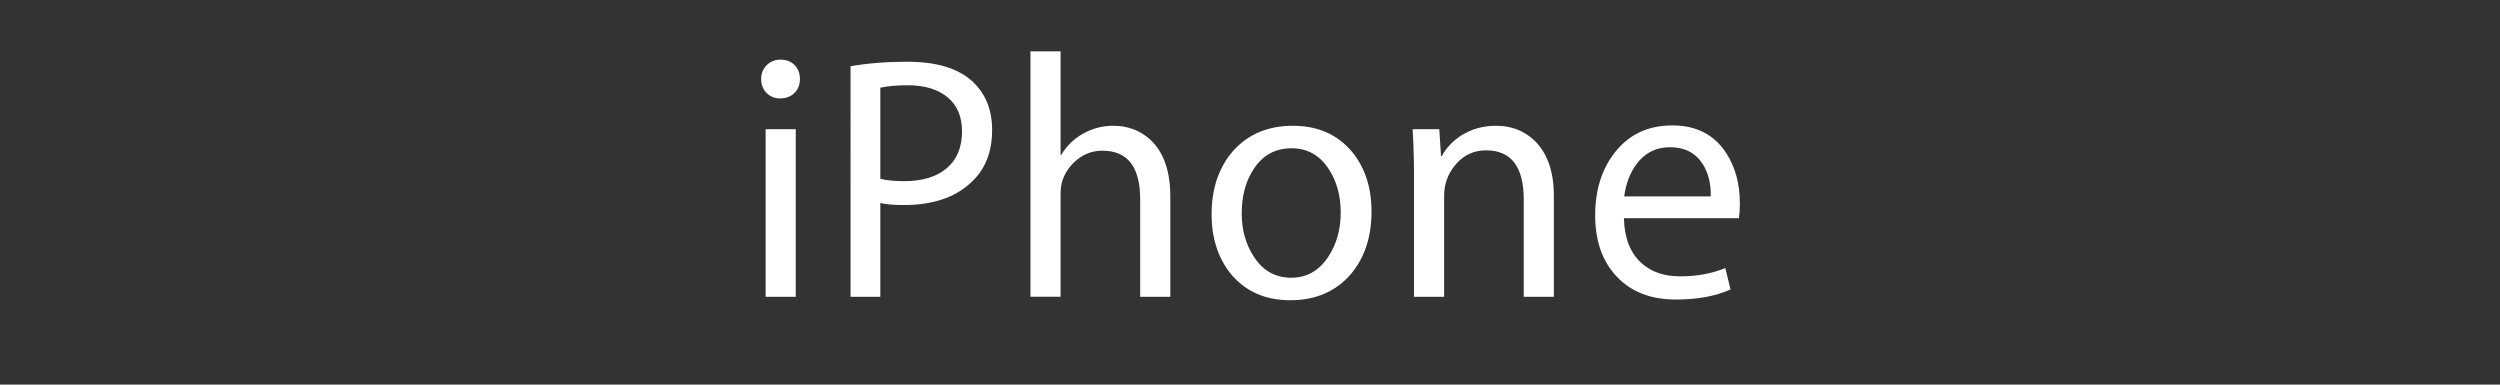 <?xml version="1.0" encoding="UTF-8"?>
<svg version="1.1" xmlns="http://www.w3.org/2000/svg" xmlns:xlink="http://www.w3.org/1999/xlink" width="130px" height="20px">
	<rect width="100%" height="100%" fill="#333333" stroke="none"/>
	<path fill="#FFFFFF" d="M41.596,4.11c0,0.3-0.096,0.543-0.288,0.729s-0.438,0.279-0.738,0.279c-0.288,0-0.525-0.096-0.711-0.288   c-0.186-0.192-0.279-0.432-0.279-0.72c0-0.288,0.096-0.528,0.288-0.72c0.192-0.192,0.432-0.288,0.72-0.288   c0.3,0,0.543,0.093,0.729,0.279S41.596,3.811,41.596,4.11z M41.379,15.432h-1.566V6.72h1.566V15.432z"/>
	<path fill="#FFFFFF" d="M51.591,6.756c0,1.068-0.312,1.926-0.936,2.574c-0.84,0.888-2.058,1.332-3.654,1.332   c-0.54,0-0.948-0.036-1.224-0.108v4.878h-1.548V3.444c0.888-0.156,1.872-0.234,2.952-0.234c1.488,0,2.604,0.331,3.348,0.99   C51.237,4.836,51.591,5.688,51.591,6.756z M50.025,6.828c0-0.768-0.252-1.359-0.756-1.773s-1.188-0.621-2.052-0.621   c-0.588,0-1.068,0.042-1.44,0.126v4.734c0.3,0.084,0.714,0.126,1.242,0.126c0.948,0,1.686-0.225,2.214-0.675   C49.761,8.295,50.025,7.656,50.025,6.828z"/>
	<path fill="#FFFFFF" d="M60.855,15.432H59.29v-5.058c0-1.692-0.654-2.538-1.962-2.538c-0.48,0-0.909,0.147-1.287,0.441   s-0.645,0.669-0.801,1.125c-0.061,0.192-0.09,0.438-0.09,0.738v5.292h-1.566V2.67h1.566v5.382h0.036   c0.276-0.468,0.657-0.837,1.143-1.107s1.005-0.405,1.557-0.405c0.756,0,1.397,0.24,1.926,0.72   c0.696,0.648,1.044,1.632,1.044,2.952V15.432z"/>
	<path fill="#FFFFFF" d="M71.319,11.004c0,1.332-0.366,2.424-1.098,3.276c-0.78,0.888-1.824,1.332-3.132,1.332   c-1.26,0-2.268-0.432-3.024-1.296c-0.708-0.84-1.062-1.896-1.062-3.168c0-1.332,0.366-2.424,1.098-3.276   c0.78-0.888,1.824-1.332,3.132-1.332c1.26,0,2.268,0.432,3.024,1.296C70.965,8.664,71.319,9.72,71.319,11.004z M69.717,11.058   c0-0.876-0.204-1.626-0.612-2.25c-0.468-0.732-1.116-1.098-1.944-1.098c-0.852,0-1.512,0.366-1.98,1.098   c-0.408,0.624-0.612,1.386-0.612,2.286c0,0.864,0.21,1.614,0.63,2.25c0.468,0.732,1.116,1.098,1.944,1.098   c0.816,0,1.464-0.372,1.944-1.116C69.507,12.678,69.717,11.922,69.717,11.058z"/>
	<path fill="#FFFFFF" d="M80.801,15.432h-1.566v-5.058c0-1.704-0.654-2.556-1.962-2.556c-0.624,0-1.143,0.237-1.557,0.711   s-0.621,1.023-0.621,1.647v5.256h-1.566V9.078c0-0.72-0.024-1.506-0.072-2.358h1.386l0.09,1.404h0.036   c0.24-0.444,0.588-0.81,1.044-1.098c0.528-0.324,1.122-0.486,1.782-0.486c0.768,0,1.416,0.24,1.944,0.72   c0.708,0.648,1.062,1.626,1.062,2.934V15.432z"/>
	<path fill="#FFFFFF" d="M90.473,10.572c0,0.312-0.018,0.57-0.054,0.774h-5.976c0.024,1.02,0.324,1.794,0.9,2.322   c0.504,0.468,1.182,0.702,2.034,0.702c0.864,0,1.644-0.144,2.34-0.432l0.27,1.116c-0.78,0.348-1.728,0.522-2.844,0.522   c-1.296,0-2.319-0.396-3.069-1.188c-0.75-0.792-1.125-1.854-1.125-3.186c0-1.356,0.363-2.475,1.089-3.357   c0.726-0.882,1.701-1.323,2.925-1.323c1.235,0,2.166,0.474,2.79,1.422C90.232,8.676,90.473,9.552,90.473,10.572z M88.96,10.212   c0.012-0.66-0.126-1.218-0.414-1.674c-0.373-0.588-0.942-0.882-1.71-0.882c-0.72,0-1.296,0.288-1.728,0.864   c-0.349,0.468-0.564,1.032-0.648,1.692H88.96z"/>
</svg>